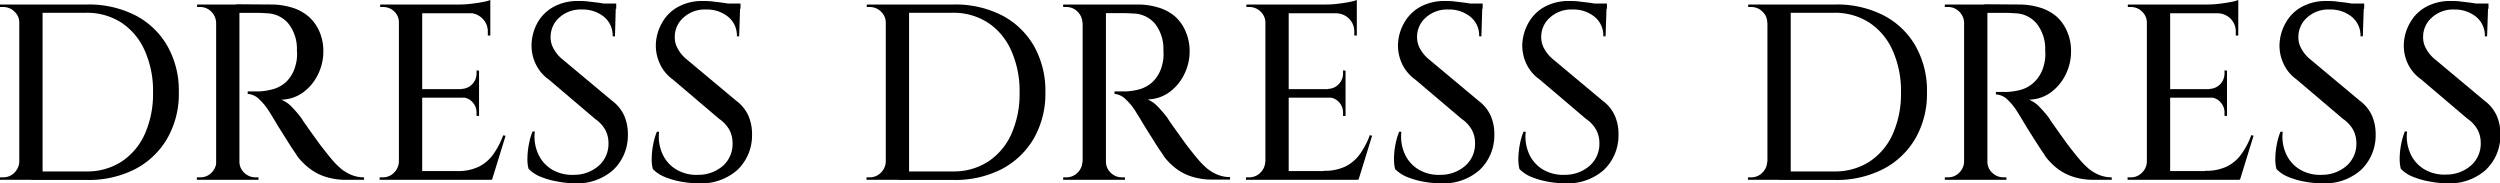 <svg xmlns="http://www.w3.org/2000/svg" viewBox="0 0 399.28 29.28"><g id="レイヤー_2" data-name="レイヤー 2"><g id="レイヤー_1-2" data-name="レイヤー 1"><path d="M3.2,3.64H3.08a2.38,2.38,0,0,0-.76-1.78,2.52,2.52,0,0,0-1.8-.74H0l0-.4H3.2Zm0,22.16v2.92H0v-.4H.52a2.44,2.44,0,0,0,1.78-.74,2.6,2.6,0,0,0,.78-1.78ZM6.8.72v28H3.08V.72Zm7.08,0A16.37,16.37,0,0,1,21.6,2.44a12.54,12.54,0,0,1,5.12,4.88,14.41,14.41,0,0,1,1.84,7.4,14.28,14.28,0,0,1-1.84,7.38A12.74,12.74,0,0,1,21.6,27a16.26,16.26,0,0,1-7.72,1.74H5l0-1.36h8.76a10.12,10.12,0,0,0,5.64-1.56,10.27,10.27,0,0,0,3.72-4.4,15.7,15.7,0,0,0,1.32-6.68A15.7,15.7,0,0,0,23.08,8a10.27,10.27,0,0,0-3.72-4.4,10.12,10.12,0,0,0-5.64-1.56H4.56V.72Z"/><path d="M34.64,3.64h-.12a2.6,2.6,0,0,0-.78-1.78A2.44,2.44,0,0,0,32,1.12h-.52V.72h3.2Zm0,22.16v2.92h-3.2v-.4H32a2.44,2.44,0,0,0,1.78-.74,2.6,2.6,0,0,0,.78-1.78ZM38.24.72v28H34.52V.72Zm5,0a11.37,11.37,0,0,1,3.36.48,7.3,7.3,0,0,1,2.66,1.42A6.83,6.83,0,0,1,51,5a7.77,7.77,0,0,1,.64,3.28,8.14,8.14,0,0,1-.84,3.58,7.7,7.7,0,0,1-2.34,2.86,6.12,6.12,0,0,1-3.54,1.2,4.76,4.76,0,0,1,1.76,1.24,16.92,16.92,0,0,1,1.52,1.8,7.68,7.68,0,0,0,.5.76c.33.48.75,1.07,1.26,1.78s1,1.41,1.54,2.1,1,1.27,1.38,1.72a12.88,12.88,0,0,0,1.58,1.62,6.43,6.43,0,0,0,1.68,1,5.19,5.19,0,0,0,2,.38v.4h-2.8a10.72,10.72,0,0,1-3.4-.5,8.33,8.33,0,0,1-2.56-1.36A10.43,10.43,0,0,1,47.52,25c-.11-.19-.33-.53-.66-1s-.71-1.09-1.12-1.74l-1.22-1.94-1-1.66-.56-.9a9.12,9.12,0,0,0-1.52-1.86A2.84,2.84,0,0,0,39.56,15v-.4l.58,0c.36,0,.78,0,1.26,0a10.44,10.44,0,0,0,2.22-.36A5,5,0,0,0,45.78,13a5.64,5.64,0,0,0,1.46-2.72,5.48,5.48,0,0,0,.18-1,7.29,7.29,0,0,0,0-1.24,6.53,6.53,0,0,0-1.38-4.3,4.63,4.63,0,0,0-3.5-1.62q-.91-.08-1.92-.06l-1.72,0h-.8a2.57,2.57,0,0,0-.1-.38l-.3-1ZM38.12,25.8h.12A2.38,2.38,0,0,0,39,27.58a2.52,2.52,0,0,0,1.8.74h.48v.4H38.12Z"/><path d="M63.83,3.64h-.12A2.38,2.38,0,0,0,63,1.86a2.52,2.52,0,0,0-1.8-.74h-.48l0-.4h3.2Zm0,22.16v2.92h-3.2v-.4h.52a2.44,2.44,0,0,0,1.78-.74,2.6,2.6,0,0,0,.78-1.78ZM67.43.72v28H63.71V.72Zm10.88,0v1.4h-11V.72Zm-1.8,13.52V15.6h-9.2V14.24Zm1.64,13.08.32,1.4H67.31v-1.4Zm2.6-5.64-2.16,7h-7L73,27.32a7.68,7.68,0,0,0,3.48-.7,6.34,6.34,0,0,0,2.32-2,13.13,13.13,0,0,0,1.56-3ZM78.31,0V1.16L73.43.72A15.25,15.25,0,0,0,75.29.6c.65-.08,1.26-.17,1.82-.28A6,6,0,0,0,78.31,0Zm-1.8,11.28v3h-2.8v-.08a2.46,2.46,0,0,0,2.4-2.48v-.48Zm0,4.24v3h-.4V18a2.43,2.43,0,0,0-.68-1.72,2.26,2.26,0,0,0-1.72-.72v-.08ZM78.31,2V5.68h-.4V5A2.84,2.84,0,0,0,77.09,3,3,3,0,0,0,75,2.08V2Z"/><path d="M92.42.16c.45,0,1,0,1.56.08s1.18.13,1.78.22,1.13.19,1.59.28a4.21,4.21,0,0,1,1,.3L98.22,5.8h-.37a3.84,3.84,0,0,0-1.39-3.12,5.37,5.37,0,0,0-3.52-1.16,5.08,5.08,0,0,0-3.63,1.3,4.11,4.11,0,0,0-1.37,3.06,3.6,3.6,0,0,0,.46,1.86,5.61,5.61,0,0,0,1.54,1.82l7.8,6.52a6.09,6.09,0,0,1,2,2.5,7.44,7.44,0,0,1,.54,2.94,7.6,7.6,0,0,1-2.36,5.64,8.71,8.71,0,0,1-6.16,2.12A15.92,15.92,0,0,1,89.08,29a12.82,12.82,0,0,1-2.66-.74,5.51,5.51,0,0,1-2-1.3,5.84,5.84,0,0,1-.18-1.78A11.92,11.92,0,0,1,84.48,23a9.63,9.63,0,0,1,.58-2h.36A6.62,6.62,0,0,0,86,24.68a5.53,5.53,0,0,0,2.27,2.46,6.38,6.38,0,0,0,3.47.78,5.94,5.94,0,0,0,3.9-1.46,4.66,4.66,0,0,0,1.54-3.62,4.46,4.46,0,0,0-.52-2.12A5.28,5.28,0,0,0,95.06,19l-7.44-6.32A6.27,6.27,0,0,1,85.46,10a6.7,6.7,0,0,1-.56-3,7.56,7.56,0,0,1,.95-3.38A6.57,6.57,0,0,1,88.4,1.1,8,8,0,0,1,92.42.16Zm6,.4V1.4H94.77V.56Z"/><path d="M112.27.16c.45,0,1,0,1.56.08s1.18.13,1.78.22,1.13.19,1.6.28a4.24,4.24,0,0,1,1,.3l-.16,4.76h-.36a3.84,3.84,0,0,0-1.4-3.12,5.37,5.37,0,0,0-3.52-1.16,5,5,0,0,0-3.62,1.3,4.08,4.08,0,0,0-1.38,3.06,3.6,3.6,0,0,0,.46,1.86,5.61,5.61,0,0,0,1.54,1.82l7.8,6.52a6.09,6.09,0,0,1,2,2.5,7.44,7.44,0,0,1,.54,2.94,7.6,7.6,0,0,1-2.36,5.64,8.71,8.71,0,0,1-6.16,2.12,15.92,15.92,0,0,1-2.66-.24,12.82,12.82,0,0,1-2.66-.74,5.51,5.51,0,0,1-2-1.3,5.84,5.84,0,0,1-.18-1.78,11.92,11.92,0,0,1,.24-2.18,10.29,10.29,0,0,1,.58-2h.36a6.62,6.62,0,0,0,.58,3.64,5.55,5.55,0,0,0,2.28,2.46,6.35,6.35,0,0,0,3.46.78,5.94,5.94,0,0,0,3.9-1.46A4.66,4.66,0,0,0,117,22.84a4.46,4.46,0,0,0-.52-2.12,5.17,5.17,0,0,0-1.6-1.72l-7.44-6.32A6.27,6.27,0,0,1,105.31,10a6.7,6.7,0,0,1-.56-3,7.45,7.45,0,0,1,1-3.38,6.48,6.48,0,0,1,2.54-2.52A8,8,0,0,1,112.27.16Zm6,.4V1.4h-3.6V.56Z"/><path d="M141.59,3.64h-.12a2.42,2.42,0,0,0-.76-1.78,2.52,2.52,0,0,0-1.8-.74h-.48l0-.4h3.2Zm0,22.16v2.92h-3.2v-.4h.52a2.46,2.46,0,0,0,1.78-.74,2.6,2.6,0,0,0,.78-1.78ZM145.19.72v28h-3.72V.72Zm7.08,0A16.37,16.37,0,0,1,160,2.44a12.6,12.6,0,0,1,5.12,4.88,14.51,14.51,0,0,1,1.84,7.4,14.38,14.38,0,0,1-1.84,7.38A12.8,12.8,0,0,1,160,27a16.26,16.26,0,0,1-7.72,1.74h-8.88l0-1.36h8.76a10.12,10.12,0,0,0,5.64-1.56,10.27,10.27,0,0,0,3.72-4.4,15.7,15.7,0,0,0,1.32-6.68A15.7,15.7,0,0,0,161.47,8a10.27,10.27,0,0,0-3.72-4.4,10.12,10.12,0,0,0-5.64-1.56H143V.72Z"/><path d="M173,3.64h-.12a2.6,2.6,0,0,0-.78-1.78,2.46,2.46,0,0,0-1.78-.74h-.52V.72H173Zm0,22.16v2.92h-3.2v-.4h.52a2.46,2.46,0,0,0,1.78-.74,2.6,2.6,0,0,0,.78-1.78ZM176.63.72v28h-3.72V.72Zm5,0A11.37,11.37,0,0,1,185,1.2a7.38,7.38,0,0,1,2.66,1.42A6.83,6.83,0,0,1,189.35,5,7.93,7.93,0,0,1,190,8.24a8.14,8.14,0,0,1-.84,3.58,7.7,7.7,0,0,1-2.34,2.86,6.12,6.12,0,0,1-3.54,1.2A4.84,4.84,0,0,1,185,17.12a18.19,18.19,0,0,1,1.52,1.8,5.91,5.91,0,0,0,.5.76c.33.48.75,1.07,1.26,1.78s1,1.41,1.54,2.1,1,1.27,1.38,1.72a12.88,12.88,0,0,0,1.58,1.62,6.43,6.43,0,0,0,1.68,1,5.19,5.19,0,0,0,2,.38v.4h-2.8a10.67,10.67,0,0,1-3.4-.5,8.33,8.33,0,0,1-2.56-1.36A10.1,10.1,0,0,1,185.91,25c-.11-.19-.33-.53-.66-1s-.71-1.09-1.12-1.74-.82-1.3-1.22-1.94l-1-1.66c-.3-.47-.48-.77-.56-.9a9.46,9.46,0,0,0-1.52-1.86A2.86,2.86,0,0,0,178,15v-.4l.58,0c.36,0,.78,0,1.26,0a10.44,10.44,0,0,0,2.22-.36A5.16,5.16,0,0,0,184.17,13a5.64,5.64,0,0,0,1.46-2.72,5.48,5.48,0,0,0,.18-1,8.49,8.49,0,0,0,0-1.24,6.53,6.53,0,0,0-1.38-4.3A4.65,4.65,0,0,0,181,2.16Q180,2.09,179,2.1l-1.72,0h-.8s0-.15-.1-.38l-.3-1ZM176.51,25.8h.12a2.38,2.38,0,0,0,.76,1.78,2.48,2.48,0,0,0,1.8.74h.48v.4h-3.16Z"/><path d="M202.22,3.64h-.12a2.42,2.42,0,0,0-.76-1.78,2.52,2.52,0,0,0-1.8-.74h-.48l0-.4h3.2Zm0,22.16v2.92H199v-.4h.52a2.46,2.46,0,0,0,1.78-.74,2.6,2.6,0,0,0,.78-1.78ZM205.82.72v28H202.1V.72Zm10.88,0v1.4h-11V.72Zm-1.8,13.52V15.6h-9.2V14.24Zm1.64,13.08.32,1.4H205.7v-1.4Zm2.6-5.64-2.16,7h-7l1.44-1.4a7.74,7.74,0,0,0,3.48-.7,6.42,6.42,0,0,0,2.32-2,13.13,13.13,0,0,0,1.56-3ZM216.7,0V1.16L211.82.72A15.5,15.5,0,0,0,213.68.6c.65-.08,1.26-.17,1.82-.28A6,6,0,0,0,216.7,0Zm-1.8,11.28v3h-2.8v-.08a2.46,2.46,0,0,0,2.4-2.48v-.48Zm0,4.24v3h-.4V18a2.43,2.43,0,0,0-.68-1.72,2.28,2.28,0,0,0-1.72-.72v-.08ZM216.7,2V5.68h-.4V5A2.88,2.88,0,0,0,215.48,3a3,3,0,0,0-2.1-.88V2Z"/><path d="M230.8.16c.45,0,1,0,1.56.08s1.18.13,1.78.22,1.13.19,1.6.28a4,4,0,0,1,1,.3L236.6,5.8h-.36a3.84,3.84,0,0,0-1.4-3.12,5.35,5.35,0,0,0-3.52-1.16,5.06,5.06,0,0,0-3.62,1.3,4.08,4.08,0,0,0-1.38,3.06,3.7,3.7,0,0,0,.46,1.86,5.74,5.74,0,0,0,1.54,1.82l7.8,6.52a6.09,6.09,0,0,1,2,2.5,7.11,7.11,0,0,1,.54,2.94,7.56,7.56,0,0,1-2.36,5.64,8.7,8.7,0,0,1-6.16,2.12,16,16,0,0,1-2.66-.24,13,13,0,0,1-2.66-.74,5.59,5.59,0,0,1-2-1.3,6.55,6.55,0,0,1-.18-1.78,11.92,11.92,0,0,1,.24-2.18,11,11,0,0,1,.58-2h.36a6.71,6.71,0,0,0,.58,3.64,5.55,5.55,0,0,0,2.28,2.46,6.35,6.35,0,0,0,3.46.78,5.94,5.94,0,0,0,3.9-1.46,4.62,4.62,0,0,0,1.54-3.62,4.35,4.35,0,0,0-.52-2.12,5.17,5.17,0,0,0-1.6-1.72L226,12.68A6.43,6.43,0,0,1,223.84,10a6.83,6.83,0,0,1-.56-3,7.45,7.45,0,0,1,1-3.38,6.55,6.55,0,0,1,2.54-2.52A8,8,0,0,1,230.8.16Zm6,.4V1.4h-3.6V.56Z"/><path d="M250.65.16c.46,0,1,0,1.56.08s1.18.13,1.78.22,1.14.19,1.6.28a4,4,0,0,1,1,.3l-.16,4.76h-.36a3.84,3.84,0,0,0-1.4-3.12,5.33,5.33,0,0,0-3.52-1.16,5.06,5.06,0,0,0-3.62,1.3,4.08,4.08,0,0,0-1.38,3.06,3.81,3.81,0,0,0,.46,1.86,5.87,5.87,0,0,0,1.54,1.82l7.8,6.52a5.93,5.93,0,0,1,2,2.5,7.11,7.11,0,0,1,.54,2.94,7.56,7.56,0,0,1-2.36,5.64A8.7,8.7,0,0,1,250,29.28a16.1,16.1,0,0,1-2.66-.24,13.18,13.18,0,0,1-2.66-.74,5.68,5.68,0,0,1-2-1.3,6.55,6.55,0,0,1-.18-1.78,14,14,0,0,1,.24-2.18,11,11,0,0,1,.58-2h.36a6.71,6.71,0,0,0,.58,3.64,5.55,5.55,0,0,0,2.28,2.46,6.37,6.37,0,0,0,3.46.78,5.9,5.9,0,0,0,3.9-1.46,4.62,4.62,0,0,0,1.54-3.62,4.35,4.35,0,0,0-.52-2.12,5.07,5.07,0,0,0-1.6-1.72l-7.44-6.32A6.43,6.43,0,0,1,243.69,10a7,7,0,0,1-.56-3,7.71,7.71,0,0,1,1-3.38,6.61,6.61,0,0,1,2.54-2.52A8,8,0,0,1,250.65.16Zm6,.4V1.4H253V.56Z"/><path d="M282.37,3.64h-.12a2.38,2.38,0,0,0-.76-1.78,2.5,2.5,0,0,0-1.8-.74h-.48l0-.4h3.2Zm0,22.16v2.92h-3.2v-.4h.52a2.44,2.44,0,0,0,1.78-.74,2.6,2.6,0,0,0,.78-1.78ZM286,.72v28h-3.72V.72Zm7.08,0a16.34,16.34,0,0,1,7.72,1.72,12.48,12.48,0,0,1,5.12,4.88,14.41,14.41,0,0,1,1.84,7.4,14.28,14.28,0,0,1-1.84,7.38A12.67,12.67,0,0,1,300.77,27a16.23,16.23,0,0,1-7.72,1.74h-8.88l0-1.36h8.76a10.12,10.12,0,0,0,5.64-1.56,10.27,10.27,0,0,0,3.72-4.4,15.7,15.7,0,0,0,1.32-6.68A15.7,15.7,0,0,0,302.25,8a10.27,10.27,0,0,0-3.72-4.4,10.12,10.12,0,0,0-5.64-1.56h-9.16V.72Z"/><path d="M313.81,3.64h-.12a2.52,2.52,0,0,0-.78-1.78,2.42,2.42,0,0,0-1.78-.74h-.52V.72h3.2Zm0,22.16v2.92h-3.2v-.4h.52a2.42,2.42,0,0,0,1.78-.74,2.52,2.52,0,0,0,.78-1.78ZM317.41.72v28h-3.72V.72Zm5,0a11.37,11.37,0,0,1,3.36.48,7.3,7.3,0,0,1,2.66,1.42A6.7,6.7,0,0,1,330.13,5a7.77,7.77,0,0,1,.64,3.28,8.14,8.14,0,0,1-.84,3.58,7.7,7.7,0,0,1-2.34,2.86,6.12,6.12,0,0,1-3.54,1.2,4.76,4.76,0,0,1,1.76,1.24,15.81,15.81,0,0,1,1.52,1.8,7.68,7.68,0,0,0,.5.76l1.26,1.78c.51.71,1,1.41,1.54,2.1s1,1.27,1.38,1.72a12.88,12.88,0,0,0,1.58,1.62,6.43,6.43,0,0,0,1.68,1,5.19,5.19,0,0,0,2,.38v.4h-2.8a10.72,10.72,0,0,1-3.4-.5,8.44,8.44,0,0,1-2.56-1.36A10.43,10.43,0,0,1,326.69,25c-.1-.19-.32-.53-.66-1l-1.12-1.74-1.22-1.94-1-1.66-.56-.9a9.12,9.12,0,0,0-1.52-1.86,2.84,2.84,0,0,0-1.84-.82v-.4l.58,0c.36,0,.78,0,1.26,0a10.24,10.24,0,0,0,2.22-.36A5,5,0,0,0,325,13a5.56,5.56,0,0,0,1.46-2.72,5.48,5.48,0,0,0,.18-1,7.29,7.29,0,0,0,0-1.24,6.48,6.48,0,0,0-1.38-4.3,4.63,4.63,0,0,0-3.5-1.62q-.92-.08-1.92-.06l-1.72,0h-.8a2.57,2.57,0,0,0-.1-.38c-.07-.23-.16-.57-.3-1ZM317.29,25.8h.12a2.42,2.42,0,0,0,.76,1.78,2.52,2.52,0,0,0,1.8.74h.48v.4h-3.16Z"/><path d="M343,3.64h-.12a2.38,2.38,0,0,0-.76-1.78,2.48,2.48,0,0,0-1.8-.74h-.48l0-.4H343Zm0,22.16v2.92h-3.2v-.4h.52a2.42,2.42,0,0,0,1.78-.74,2.52,2.52,0,0,0,.78-1.78ZM346.6.72v28h-3.72V.72Zm10.88,0v1.4h-11V.72Zm-1.8,13.52V15.6h-9.2V14.24Zm1.64,13.08.32,1.4H346.48v-1.4Zm2.6-5.64-2.16,7h-7l1.44-1.4a7.68,7.68,0,0,0,3.48-.7,6.26,6.26,0,0,0,2.32-2,12.37,12.37,0,0,0,1.56-3ZM357.48,0V1.16L352.6.72A15.25,15.25,0,0,0,354.46.6c.66-.08,1.26-.17,1.82-.28A6,6,0,0,0,357.48,0Zm-1.8,11.28v3h-2.8v-.08a2.46,2.46,0,0,0,2.4-2.48v-.48Zm0,4.24v3h-.4V18a2.38,2.38,0,0,0-.68-1.72,2.25,2.25,0,0,0-1.72-.72v-.08ZM357.48,2V5.68h-.4V5A2.84,2.84,0,0,0,356.26,3a2.93,2.93,0,0,0-2.1-.88V2Z"/><path d="M371.59.16c.45,0,1,0,1.56.08s1.18.13,1.78.22,1.13.19,1.6.28a4.24,4.24,0,0,1,1,.3l-.16,4.76H377a3.84,3.84,0,0,0-1.4-3.12,5.37,5.37,0,0,0-3.52-1.16,5,5,0,0,0-3.62,1.3,4.08,4.08,0,0,0-1.38,3.06,3.6,3.6,0,0,0,.46,1.86,5.61,5.61,0,0,0,1.54,1.82l7.8,6.52a6.09,6.09,0,0,1,2,2.5,7.44,7.44,0,0,1,.54,2.94,7.6,7.6,0,0,1-2.36,5.64,8.71,8.71,0,0,1-6.16,2.12,15.92,15.92,0,0,1-2.66-.24,12.82,12.82,0,0,1-2.66-.74,5.51,5.51,0,0,1-2-1.3,5.84,5.84,0,0,1-.18-1.78,11.92,11.92,0,0,1,.24-2.18,10.29,10.29,0,0,1,.58-2h.36a6.62,6.62,0,0,0,.58,3.64,5.55,5.55,0,0,0,2.28,2.46,6.35,6.35,0,0,0,3.46.78,5.94,5.94,0,0,0,3.9-1.46,4.66,4.66,0,0,0,1.54-3.62,4.46,4.46,0,0,0-.52-2.12,5.17,5.17,0,0,0-1.6-1.72l-7.44-6.32A6.27,6.27,0,0,1,364.63,10a6.7,6.7,0,0,1-.56-3,7.45,7.45,0,0,1,1-3.38,6.48,6.48,0,0,1,2.54-2.52A8,8,0,0,1,371.59.16Zm6,.4V1.4H374V.56Z"/><path d="M391.44.16c.45,0,1,0,1.56.08s1.18.13,1.78.22,1.13.19,1.6.28a4,4,0,0,1,1,.3l-.16,4.76h-.36a3.84,3.84,0,0,0-1.4-3.12A5.37,5.37,0,0,0,392,1.52a5,5,0,0,0-3.62,1.3A4.08,4.08,0,0,0,387,5.88a3.6,3.6,0,0,0,.46,1.86A5.74,5.74,0,0,0,389,9.56l7.8,6.52a6.09,6.09,0,0,1,2,2.5,7.27,7.27,0,0,1,.54,2.94,7.56,7.56,0,0,1-2.36,5.64,8.7,8.7,0,0,1-6.16,2.12A15.92,15.92,0,0,1,388.1,29a13,13,0,0,1-2.66-.74,5.59,5.59,0,0,1-2-1.3,6.55,6.55,0,0,1-.18-1.78A11.92,11.92,0,0,1,383.5,23a11,11,0,0,1,.58-2h.36a6.71,6.71,0,0,0,.58,3.64,5.55,5.55,0,0,0,2.28,2.46,6.35,6.35,0,0,0,3.46.78,5.94,5.94,0,0,0,3.9-1.46,4.62,4.62,0,0,0,1.54-3.62,4.35,4.35,0,0,0-.52-2.12,5.17,5.17,0,0,0-1.6-1.72l-7.44-6.32A6.35,6.35,0,0,1,384.48,10a6.83,6.83,0,0,1-.56-3,7.45,7.45,0,0,1,1-3.38,6.48,6.48,0,0,1,2.54-2.52A8,8,0,0,1,391.44.16Zm6,.4V1.4h-3.6V.56Z"/></g></g></svg>
